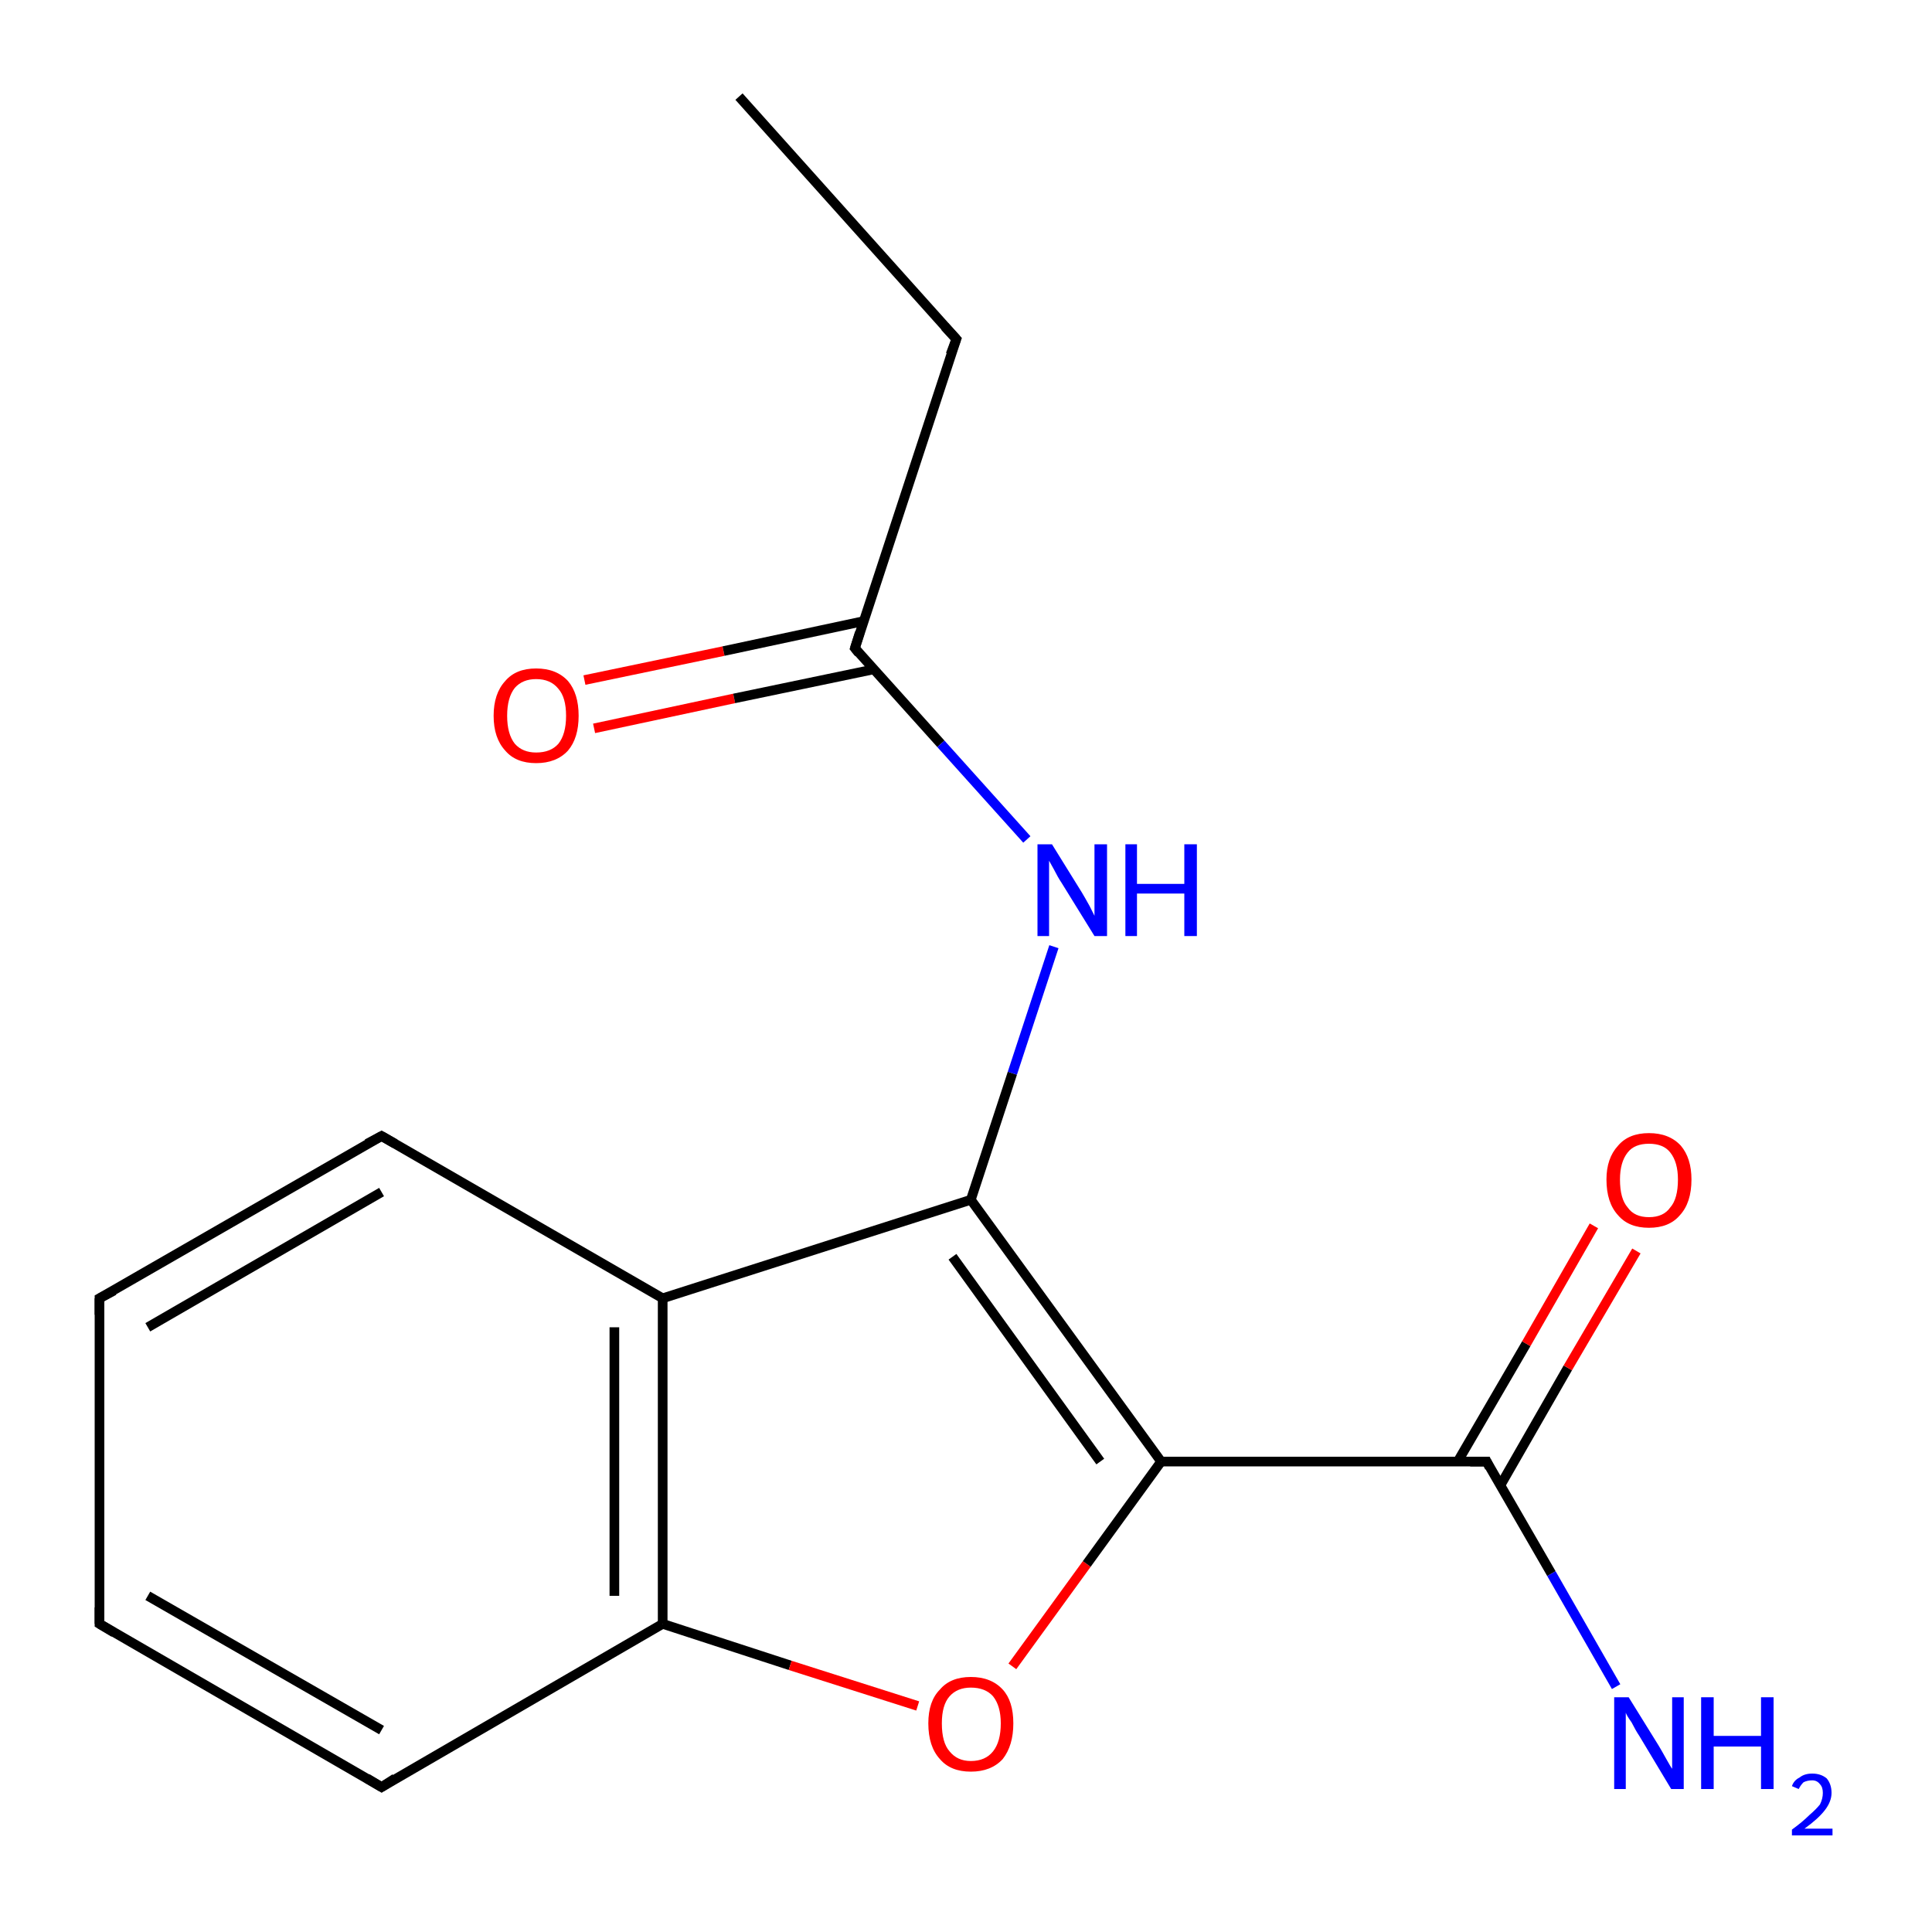 <?xml version='1.0' encoding='iso-8859-1'?>
<svg version='1.1' baseProfile='full'
              xmlns='http://www.w3.org/2000/svg'
                      xmlns:rdkit='http://www.rdkit.org/xml'
                      xmlns:xlink='http://www.w3.org/1999/xlink'
                  xml:space='preserve'
width='200px' height='200px' viewBox='0 0 200 200'>
<!-- END OF HEADER -->
<rect style='opacity:1.0;fill:#FFFFFF;stroke:none' width='200.0' height='200.0' x='0.0' y='0.0'> </rect>
<path class='bond-0 atom-13 atom-12' d='M 10.3,134.4 L 10.3,168.1' style='fill:none;fill-rule:evenodd;stroke:#000000;stroke-width:1.0px;stroke-linecap:butt;stroke-linejoin:miter;stroke-opacity:1' />
<path class='bond-1 atom-13 atom-1' d='M 10.3,134.4 L 39.5,117.6' style='fill:none;fill-rule:evenodd;stroke:#000000;stroke-width:1.0px;stroke-linecap:butt;stroke-linejoin:miter;stroke-opacity:1' />
<path class='bond-1 atom-13 atom-1' d='M 15.3,137.4 L 39.5,123.4' style='fill:none;fill-rule:evenodd;stroke:#000000;stroke-width:1.0px;stroke-linecap:butt;stroke-linejoin:miter;stroke-opacity:1' />
<path class='bond-2 atom-12 atom-0' d='M 10.3,168.1 L 39.5,185.0' style='fill:none;fill-rule:evenodd;stroke:#000000;stroke-width:1.0px;stroke-linecap:butt;stroke-linejoin:miter;stroke-opacity:1' />
<path class='bond-2 atom-12 atom-0' d='M 15.3,165.2 L 39.5,179.1' style='fill:none;fill-rule:evenodd;stroke:#000000;stroke-width:1.0px;stroke-linecap:butt;stroke-linejoin:miter;stroke-opacity:1' />
<path class='bond-3 atom-1 atom-14' d='M 39.5,117.6 L 68.6,134.4' style='fill:none;fill-rule:evenodd;stroke:#000000;stroke-width:1.0px;stroke-linecap:butt;stroke-linejoin:miter;stroke-opacity:1' />
<path class='bond-4 atom-0 atom-11' d='M 39.5,185.0 L 68.6,168.1' style='fill:none;fill-rule:evenodd;stroke:#000000;stroke-width:1.0px;stroke-linecap:butt;stroke-linejoin:miter;stroke-opacity:1' />
<path class='bond-5 atom-6 atom-5' d='M 60.5,70.4 L 74.9,67.4' style='fill:none;fill-rule:evenodd;stroke:#FF0000;stroke-width:1.0px;stroke-linecap:butt;stroke-linejoin:miter;stroke-opacity:1' />
<path class='bond-5 atom-6 atom-5' d='M 74.9,67.4 L 89.4,64.3' style='fill:none;fill-rule:evenodd;stroke:#000000;stroke-width:1.0px;stroke-linecap:butt;stroke-linejoin:miter;stroke-opacity:1' />
<path class='bond-5 atom-6 atom-5' d='M 61.5,75.4 L 76.0,72.3' style='fill:none;fill-rule:evenodd;stroke:#FF0000;stroke-width:1.0px;stroke-linecap:butt;stroke-linejoin:miter;stroke-opacity:1' />
<path class='bond-5 atom-6 atom-5' d='M 76.0,72.3 L 90.4,69.3' style='fill:none;fill-rule:evenodd;stroke:#000000;stroke-width:1.0px;stroke-linecap:butt;stroke-linejoin:miter;stroke-opacity:1' />
<path class='bond-6 atom-14 atom-11' d='M 68.6,134.4 L 68.6,168.1' style='fill:none;fill-rule:evenodd;stroke:#000000;stroke-width:1.0px;stroke-linecap:butt;stroke-linejoin:miter;stroke-opacity:1' />
<path class='bond-6 atom-14 atom-11' d='M 63.6,137.4 L 63.6,165.2' style='fill:none;fill-rule:evenodd;stroke:#000000;stroke-width:1.0px;stroke-linecap:butt;stroke-linejoin:miter;stroke-opacity:1' />
<path class='bond-7 atom-14 atom-8' d='M 68.6,134.4 L 100.5,124.2' style='fill:none;fill-rule:evenodd;stroke:#000000;stroke-width:1.0px;stroke-linecap:butt;stroke-linejoin:miter;stroke-opacity:1' />
<path class='bond-8 atom-11 atom-10' d='M 68.6,168.1 L 81.8,172.4' style='fill:none;fill-rule:evenodd;stroke:#000000;stroke-width:1.0px;stroke-linecap:butt;stroke-linejoin:miter;stroke-opacity:1' />
<path class='bond-8 atom-11 atom-10' d='M 81.8,172.4 L 95.0,176.6' style='fill:none;fill-rule:evenodd;stroke:#FF0000;stroke-width:1.0px;stroke-linecap:butt;stroke-linejoin:miter;stroke-opacity:1' />
<path class='bond-9 atom-5 atom-7' d='M 88.5,67.1 L 97.4,77.0' style='fill:none;fill-rule:evenodd;stroke:#000000;stroke-width:1.0px;stroke-linecap:butt;stroke-linejoin:miter;stroke-opacity:1' />
<path class='bond-9 atom-5 atom-7' d='M 97.4,77.0 L 106.3,86.9' style='fill:none;fill-rule:evenodd;stroke:#0000FF;stroke-width:1.0px;stroke-linecap:butt;stroke-linejoin:miter;stroke-opacity:1' />
<path class='bond-10 atom-5 atom-4' d='M 88.5,67.1 L 99.0,35.1' style='fill:none;fill-rule:evenodd;stroke:#000000;stroke-width:1.0px;stroke-linecap:butt;stroke-linejoin:miter;stroke-opacity:1' />
<path class='bond-11 atom-8 atom-7' d='M 100.5,124.2 L 104.8,111.1' style='fill:none;fill-rule:evenodd;stroke:#000000;stroke-width:1.0px;stroke-linecap:butt;stroke-linejoin:miter;stroke-opacity:1' />
<path class='bond-11 atom-8 atom-7' d='M 104.8,111.1 L 109.1,98.0' style='fill:none;fill-rule:evenodd;stroke:#0000FF;stroke-width:1.0px;stroke-linecap:butt;stroke-linejoin:miter;stroke-opacity:1' />
<path class='bond-12 atom-8 atom-9' d='M 100.5,124.2 L 120.2,151.3' style='fill:none;fill-rule:evenodd;stroke:#000000;stroke-width:1.0px;stroke-linecap:butt;stroke-linejoin:miter;stroke-opacity:1' />
<path class='bond-12 atom-8 atom-9' d='M 98.6,130.1 L 113.9,151.3' style='fill:none;fill-rule:evenodd;stroke:#000000;stroke-width:1.0px;stroke-linecap:butt;stroke-linejoin:miter;stroke-opacity:1' />
<path class='bond-13 atom-10 atom-9' d='M 104.8,172.5 L 112.5,161.9' style='fill:none;fill-rule:evenodd;stroke:#FF0000;stroke-width:1.0px;stroke-linecap:butt;stroke-linejoin:miter;stroke-opacity:1' />
<path class='bond-13 atom-10 atom-9' d='M 112.5,161.9 L 120.2,151.3' style='fill:none;fill-rule:evenodd;stroke:#000000;stroke-width:1.0px;stroke-linecap:butt;stroke-linejoin:miter;stroke-opacity:1' />
<path class='bond-14 atom-4 atom-3' d='M 99.0,35.1 L 76.5,10.0' style='fill:none;fill-rule:evenodd;stroke:#000000;stroke-width:1.0px;stroke-linecap:butt;stroke-linejoin:miter;stroke-opacity:1' />
<path class='bond-15 atom-9 atom-2' d='M 120.2,151.3 L 153.9,151.3' style='fill:none;fill-rule:evenodd;stroke:#000000;stroke-width:1.0px;stroke-linecap:butt;stroke-linejoin:miter;stroke-opacity:1' />
<path class='bond-16 atom-2 atom-15' d='M 155.3,153.8 L 162.3,141.6' style='fill:none;fill-rule:evenodd;stroke:#000000;stroke-width:1.0px;stroke-linecap:butt;stroke-linejoin:miter;stroke-opacity:1' />
<path class='bond-16 atom-2 atom-15' d='M 162.3,141.6 L 169.4,129.5' style='fill:none;fill-rule:evenodd;stroke:#FF0000;stroke-width:1.0px;stroke-linecap:butt;stroke-linejoin:miter;stroke-opacity:1' />
<path class='bond-16 atom-2 atom-15' d='M 150.9,151.3 L 158.0,139.1' style='fill:none;fill-rule:evenodd;stroke:#000000;stroke-width:1.0px;stroke-linecap:butt;stroke-linejoin:miter;stroke-opacity:1' />
<path class='bond-16 atom-2 atom-15' d='M 158.0,139.1 L 165.0,126.9' style='fill:none;fill-rule:evenodd;stroke:#FF0000;stroke-width:1.0px;stroke-linecap:butt;stroke-linejoin:miter;stroke-opacity:1' />
<path class='bond-17 atom-2 atom-16' d='M 153.9,151.3 L 160.6,162.9' style='fill:none;fill-rule:evenodd;stroke:#000000;stroke-width:1.0px;stroke-linecap:butt;stroke-linejoin:miter;stroke-opacity:1' />
<path class='bond-17 atom-2 atom-16' d='M 160.6,162.9 L 167.3,174.6' style='fill:none;fill-rule:evenodd;stroke:#0000FF;stroke-width:1.0px;stroke-linecap:butt;stroke-linejoin:miter;stroke-opacity:1' />
<path d='M 38.0,184.1 L 39.5,185.0 L 40.9,184.1' style='fill:none;stroke:#000000;stroke-width:1.0px;stroke-linecap:butt;stroke-linejoin:miter;stroke-opacity:1;' />
<path d='M 38.0,118.4 L 39.5,117.6 L 40.9,118.4' style='fill:none;stroke:#000000;stroke-width:1.0px;stroke-linecap:butt;stroke-linejoin:miter;stroke-opacity:1;' />
<path d='M 152.2,151.3 L 153.9,151.3 L 154.2,151.9' style='fill:none;stroke:#000000;stroke-width:1.0px;stroke-linecap:butt;stroke-linejoin:miter;stroke-opacity:1;' />
<path d='M 98.4,36.7 L 99.0,35.1 L 97.8,33.8' style='fill:none;stroke:#000000;stroke-width:1.0px;stroke-linecap:butt;stroke-linejoin:miter;stroke-opacity:1;' />
<path d='M 88.9,67.6 L 88.5,67.1 L 89.0,65.5' style='fill:none;stroke:#000000;stroke-width:1.0px;stroke-linecap:butt;stroke-linejoin:miter;stroke-opacity:1;' />
<path d='M 10.3,166.4 L 10.3,168.1 L 11.8,169.0' style='fill:none;stroke:#000000;stroke-width:1.0px;stroke-linecap:butt;stroke-linejoin:miter;stroke-opacity:1;' />
<path d='M 10.3,136.1 L 10.3,134.4 L 11.8,133.6' style='fill:none;stroke:#000000;stroke-width:1.0px;stroke-linecap:butt;stroke-linejoin:miter;stroke-opacity:1;' />
<path class='atom-6' d='M 51.1 74.1
Q 51.1 71.8, 52.3 70.5
Q 53.4 69.2, 55.5 69.2
Q 57.6 69.2, 58.8 70.5
Q 59.9 71.8, 59.9 74.1
Q 59.9 76.4, 58.8 77.7
Q 57.6 79.0, 55.5 79.0
Q 53.4 79.0, 52.3 77.7
Q 51.1 76.4, 51.1 74.1
M 55.5 77.9
Q 57.0 77.9, 57.8 77.0
Q 58.6 76.0, 58.6 74.1
Q 58.6 72.2, 57.8 71.3
Q 57.0 70.3, 55.5 70.3
Q 54.1 70.3, 53.3 71.2
Q 52.5 72.2, 52.5 74.1
Q 52.5 76.0, 53.3 77.0
Q 54.1 77.9, 55.5 77.9
' fill='#FF0000'/>
<path class='atom-7' d='M 108.9 87.4
L 112.0 92.4
Q 112.3 92.9, 112.8 93.8
Q 113.3 94.8, 113.3 94.8
L 113.3 87.4
L 114.6 87.4
L 114.6 96.9
L 113.3 96.9
L 109.9 91.4
Q 109.5 90.8, 109.1 90.0
Q 108.7 89.3, 108.6 89.1
L 108.6 96.9
L 107.4 96.9
L 107.4 87.4
L 108.9 87.4
' fill='#0000FF'/>
<path class='atom-7' d='M 116.5 87.4
L 117.7 87.4
L 117.7 91.5
L 122.6 91.5
L 122.6 87.4
L 123.9 87.4
L 123.9 96.9
L 122.6 96.9
L 122.6 92.5
L 117.7 92.5
L 117.7 96.9
L 116.5 96.9
L 116.5 87.4
' fill='#0000FF'/>
<path class='atom-10' d='M 96.1 178.4
Q 96.1 176.1, 97.3 174.9
Q 98.4 173.6, 100.5 173.6
Q 102.6 173.6, 103.8 174.9
Q 104.9 176.1, 104.9 178.4
Q 104.9 180.7, 103.8 182.1
Q 102.6 183.4, 100.5 183.4
Q 98.4 183.4, 97.3 182.1
Q 96.1 180.8, 96.1 178.4
M 100.5 182.3
Q 102.0 182.3, 102.8 181.3
Q 103.6 180.3, 103.6 178.4
Q 103.6 176.6, 102.8 175.6
Q 102.0 174.7, 100.5 174.7
Q 99.1 174.7, 98.3 175.6
Q 97.5 176.5, 97.5 178.4
Q 97.5 180.4, 98.3 181.3
Q 99.1 182.3, 100.5 182.3
' fill='#FF0000'/>
<path class='atom-15' d='M 166.3 122.1
Q 166.3 119.9, 167.5 118.6
Q 168.6 117.3, 170.7 117.3
Q 172.8 117.3, 174.0 118.6
Q 175.1 119.9, 175.1 122.1
Q 175.1 124.5, 173.9 125.8
Q 172.8 127.1, 170.7 127.1
Q 168.6 127.1, 167.5 125.8
Q 166.3 124.5, 166.3 122.1
M 170.7 126.0
Q 172.2 126.0, 172.9 125.0
Q 173.7 124.1, 173.7 122.1
Q 173.7 120.3, 172.9 119.3
Q 172.2 118.4, 170.7 118.4
Q 169.2 118.4, 168.5 119.3
Q 167.7 120.3, 167.7 122.1
Q 167.7 124.1, 168.5 125.0
Q 169.2 126.0, 170.7 126.0
' fill='#FF0000'/>
<path class='atom-16' d='M 168.6 175.7
L 171.7 180.7
Q 172.0 181.2, 172.5 182.1
Q 173.0 183.0, 173.1 183.1
L 173.1 175.7
L 174.3 175.7
L 174.3 185.2
L 173.0 185.2
L 169.7 179.7
Q 169.3 179.1, 168.9 178.3
Q 168.4 177.6, 168.3 177.3
L 168.3 185.2
L 167.1 185.2
L 167.1 175.7
L 168.6 175.7
' fill='#0000FF'/>
<path class='atom-16' d='M 176.1 175.7
L 177.4 175.7
L 177.4 179.7
L 182.3 179.7
L 182.3 175.7
L 183.6 175.7
L 183.6 185.2
L 182.3 185.2
L 182.3 180.8
L 177.4 180.8
L 177.4 185.2
L 176.1 185.2
L 176.1 175.7
' fill='#0000FF'/>
<path class='atom-16' d='M 185.5 184.9
Q 185.7 184.3, 186.3 184.0
Q 186.8 183.6, 187.6 183.6
Q 188.5 183.6, 189.1 184.1
Q 189.6 184.7, 189.6 185.6
Q 189.6 186.5, 188.9 187.4
Q 188.2 188.3, 186.8 189.3
L 189.7 189.3
L 189.7 190.0
L 185.5 190.0
L 185.5 189.4
Q 186.6 188.6, 187.3 187.9
Q 188.0 187.3, 188.4 186.8
Q 188.7 186.2, 188.7 185.6
Q 188.7 185.0, 188.4 184.7
Q 188.1 184.3, 187.6 184.3
Q 187.1 184.3, 186.7 184.5
Q 186.4 184.8, 186.2 185.2
L 185.5 184.9
' fill='#0000FF'/>
</svg>
